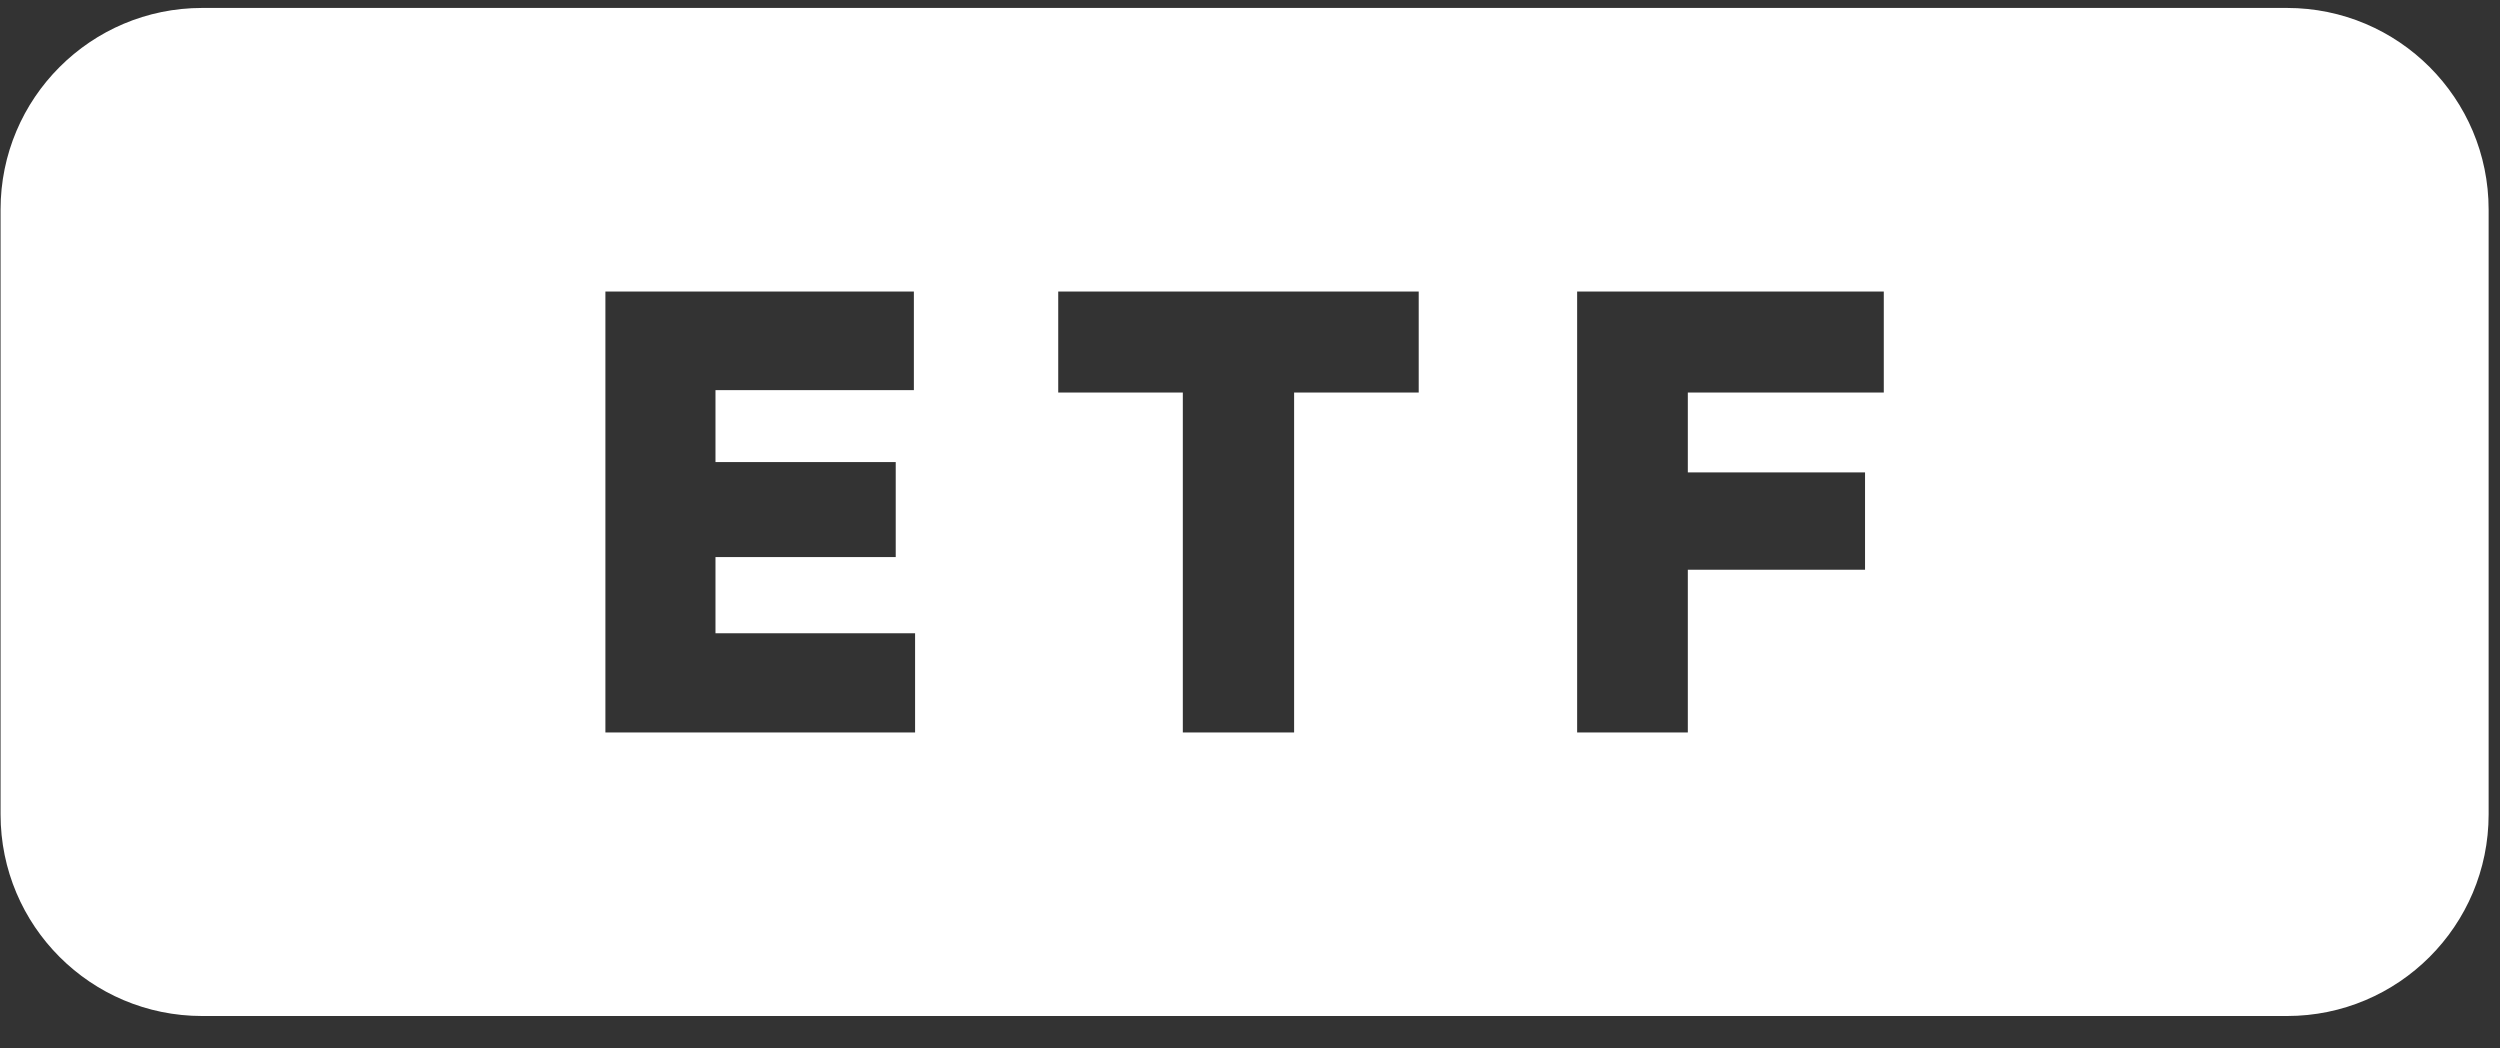 <svg width="62" height="26" viewBox="0 0 62 26" fill="none" xmlns="http://www.w3.org/2000/svg">
<rect x="0" y="0" width="62" height="26" fill="#333333" stroke="none"/>
<path fill-rule="evenodd" clip-rule="evenodd" d="M5.014 0.197C2.252 0.197 0.014 2.436 0.014 5.197V20.197C0.014 22.959 2.252 25.197 5.014 25.197H56.718C59.479 25.197 61.718 22.959 61.718 20.197V5.197C61.718 2.436 59.479 0.197 56.718 0.197H5.014ZM15.014 18.165V7.23H22.664V9.675H17.744V11.46H22.214V13.815H17.744V15.705H22.694V18.165H15.014ZM32.094 9.735V18.165H29.334V9.735H26.244V7.23H35.184V9.735H32.094ZM41.858 9.735H46.718V7.23H39.113V18.165H41.858V14.13H46.253V11.715H41.858V9.735Z" fill="white"/>
</svg>
